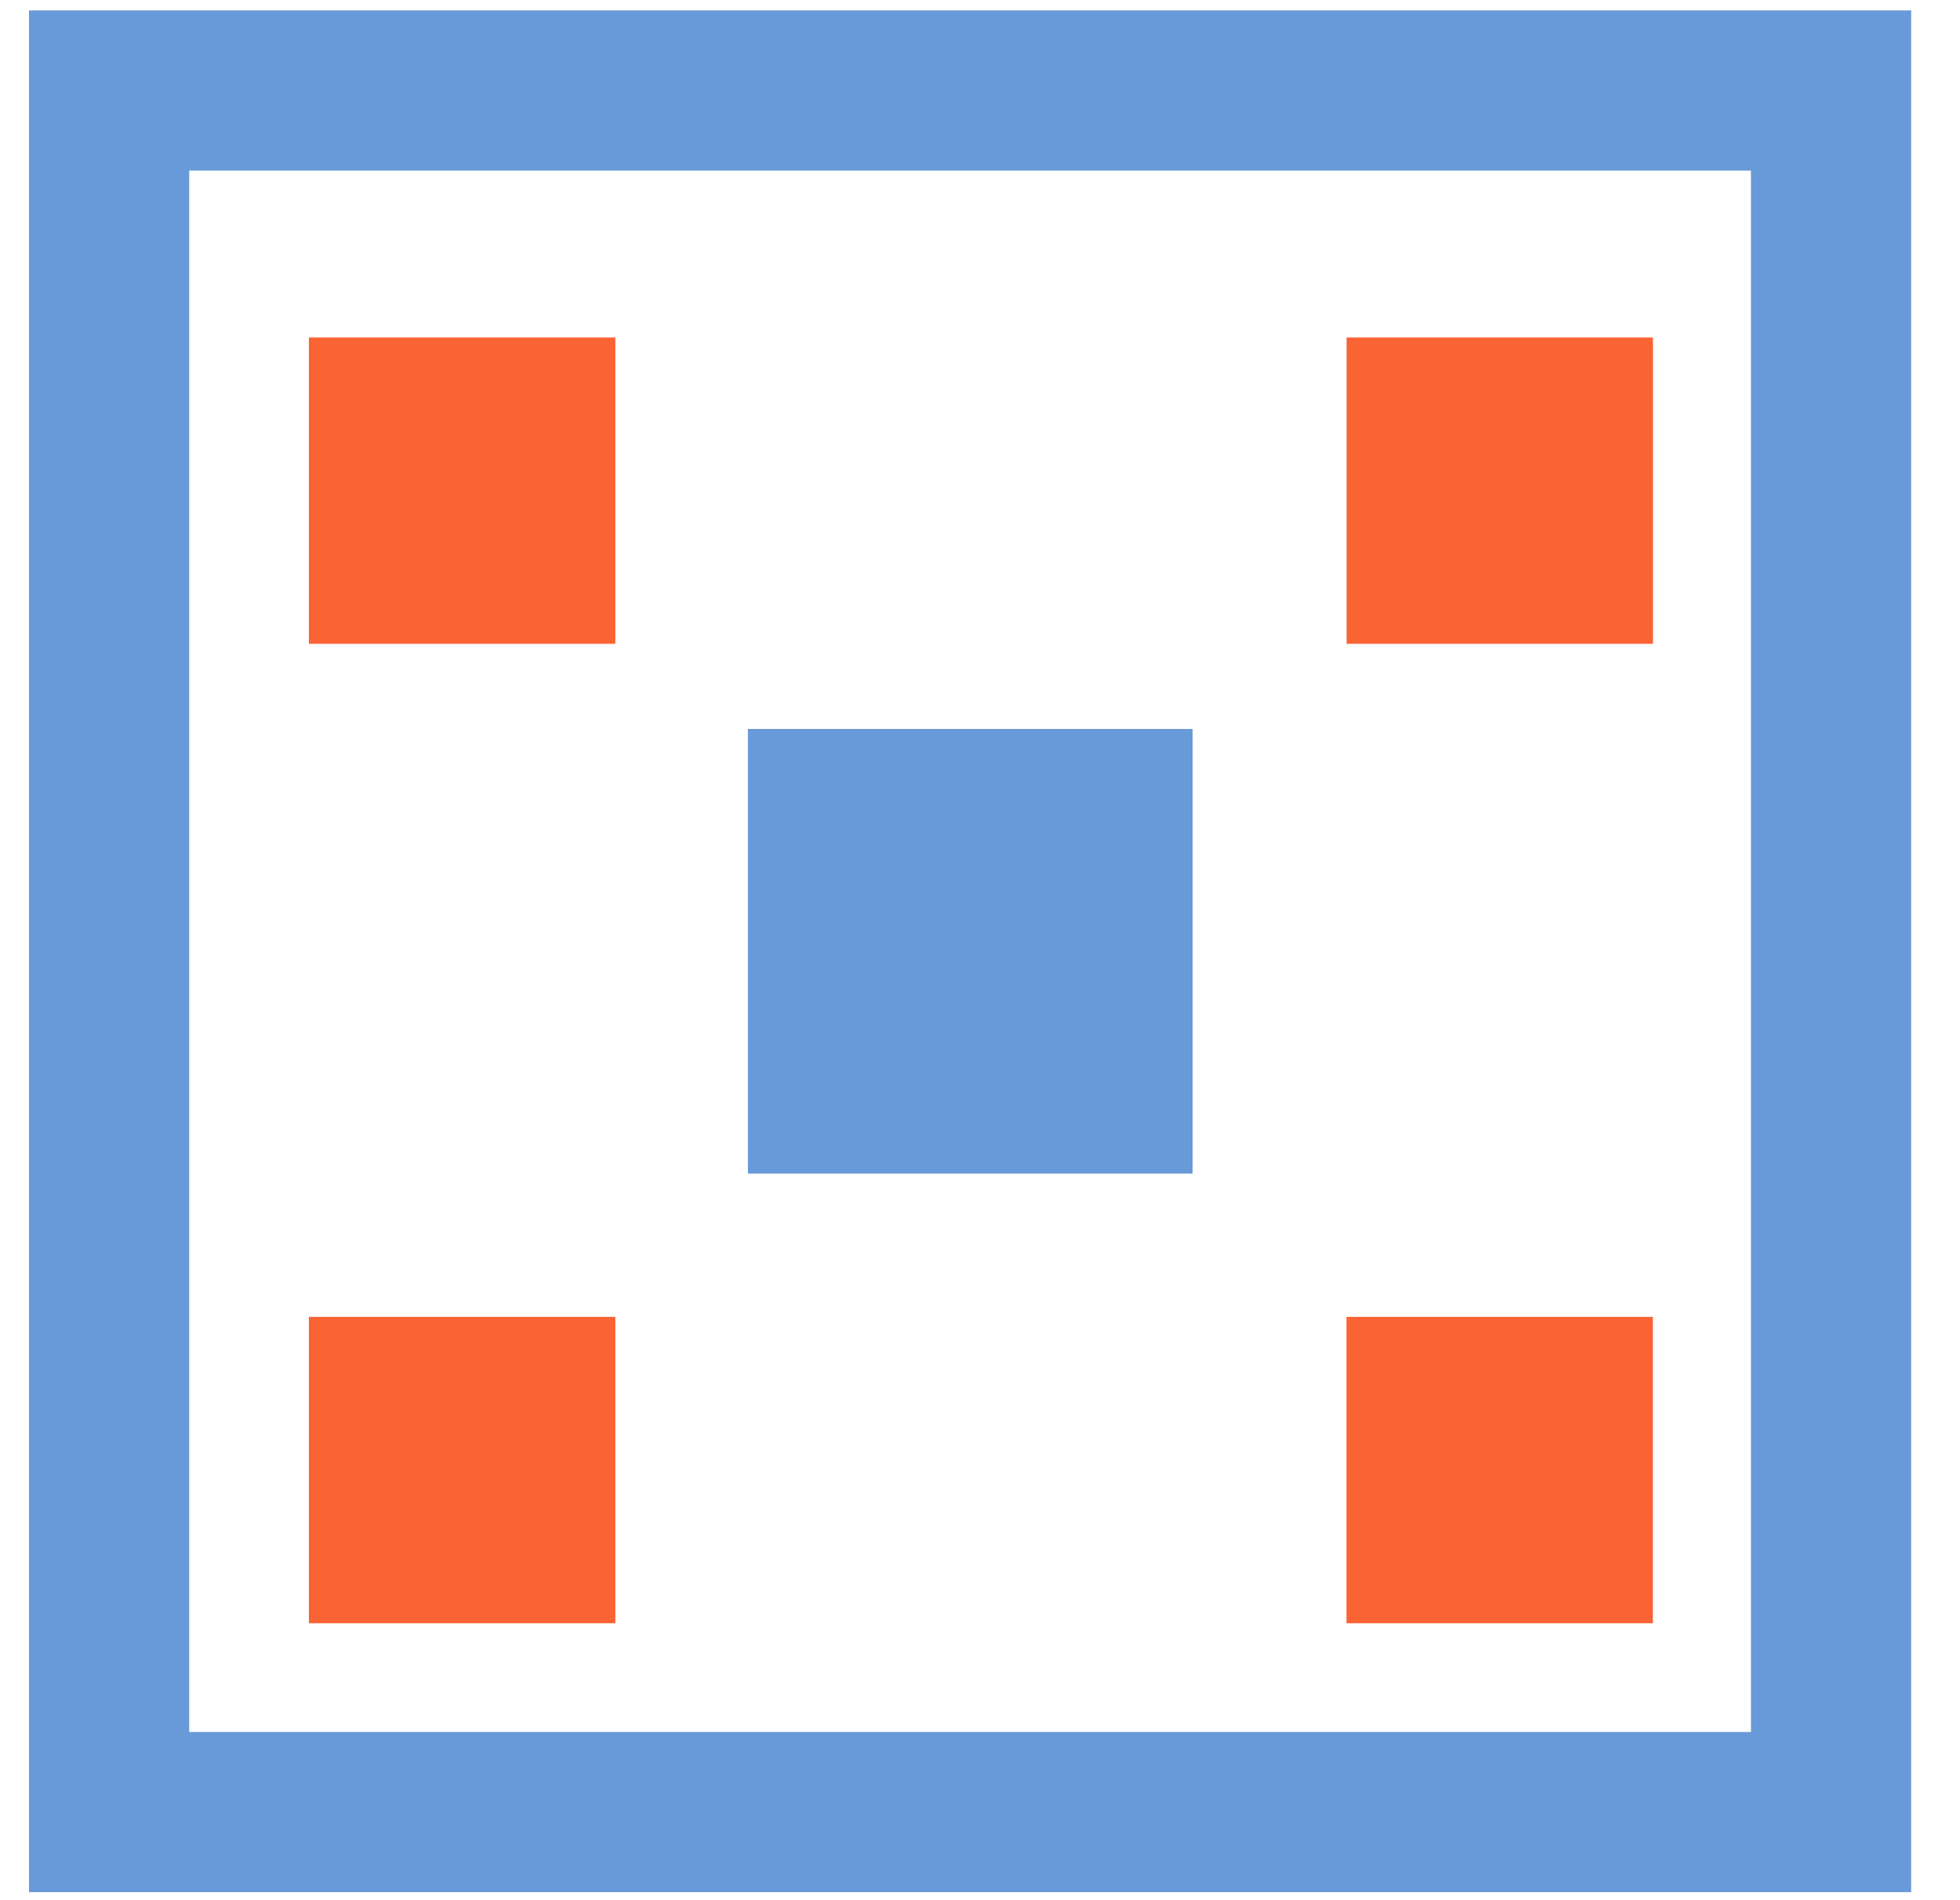 <svg width="33" height="32" viewBox="0 0 33 32" fill="none" xmlns="http://www.w3.org/2000/svg">
<rect x="1.837" y="1.524" width="28.992" height="28.992" stroke="#6899D8" stroke-width="2.697"/>
<rect x="22.67" y="22.177" width="5.159" height="5.159" fill="#FA6334"/>
<rect x="22.672" y="5.683" width="5.159" height="5.159" fill="#FA6334"/>
<rect x="5.201" y="22.177" width="5.159" height="5.159" fill="#FA6334"/>
<rect x="5.201" y="5.683" width="5.159" height="5.159" fill="#FA6334"/>
<rect x="12.592" y="12.276" width="7.488" height="7.488" fill="#6899D8"/>
</svg>

